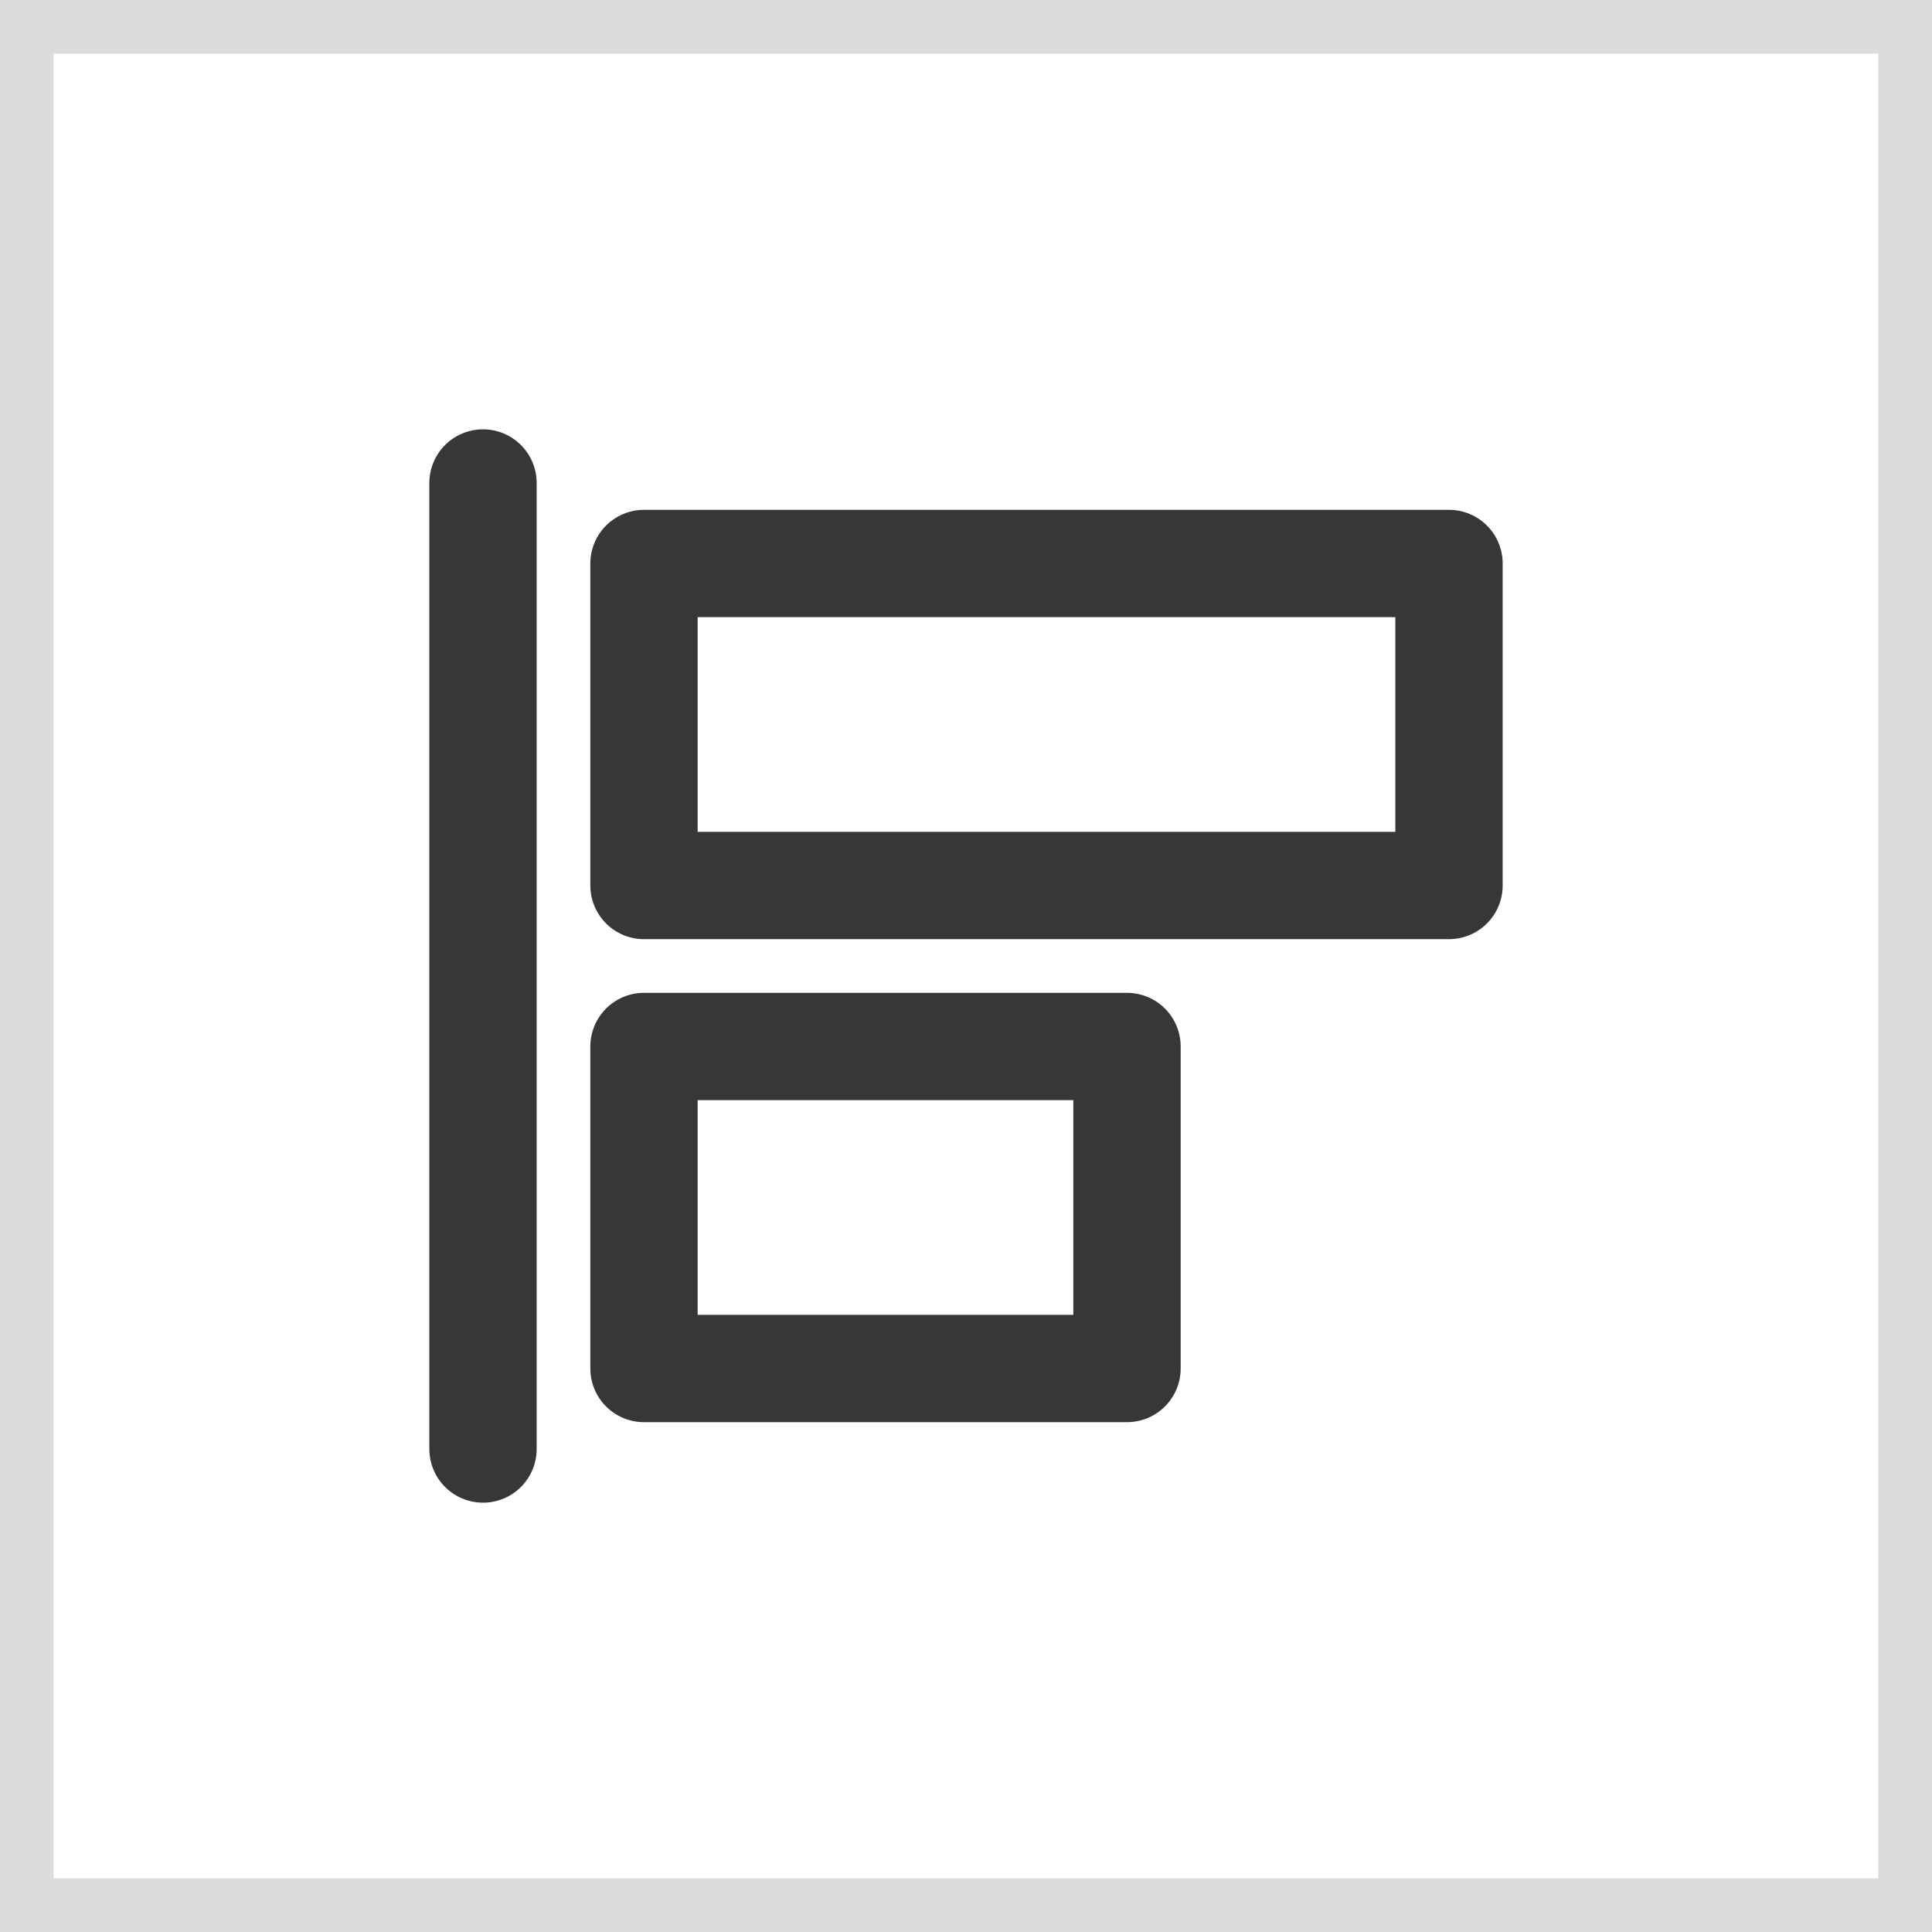 <svg id="Warstwa_2" data-name="Warstwa 2" xmlns="http://www.w3.org/2000/svg" viewBox="0 0 36 36"><rect x="0" y="0" width="36" height="36" fill="#808080" stroke="none"/><title>icon-align-left-mobile</title><rect x="0.5" y="0.5" width="35" height="35" style="fill:#fff"/><path d="M816.19,599.59v34h-34v-34h34m1-1h-36v36h36v-36Z" transform="translate(-781.19 -598.59)" style="fill:#dcdcdc"/><path d="M790.19,625.59v-18m12,16.5h-9v-6h9v6Zm6-9h-15v-6h15v6Z" transform="translate(-781.19 -598.59)" style="fill:none;stroke:#373737;stroke-linecap:round;stroke-linejoin:round;stroke-width:2px"/></svg>